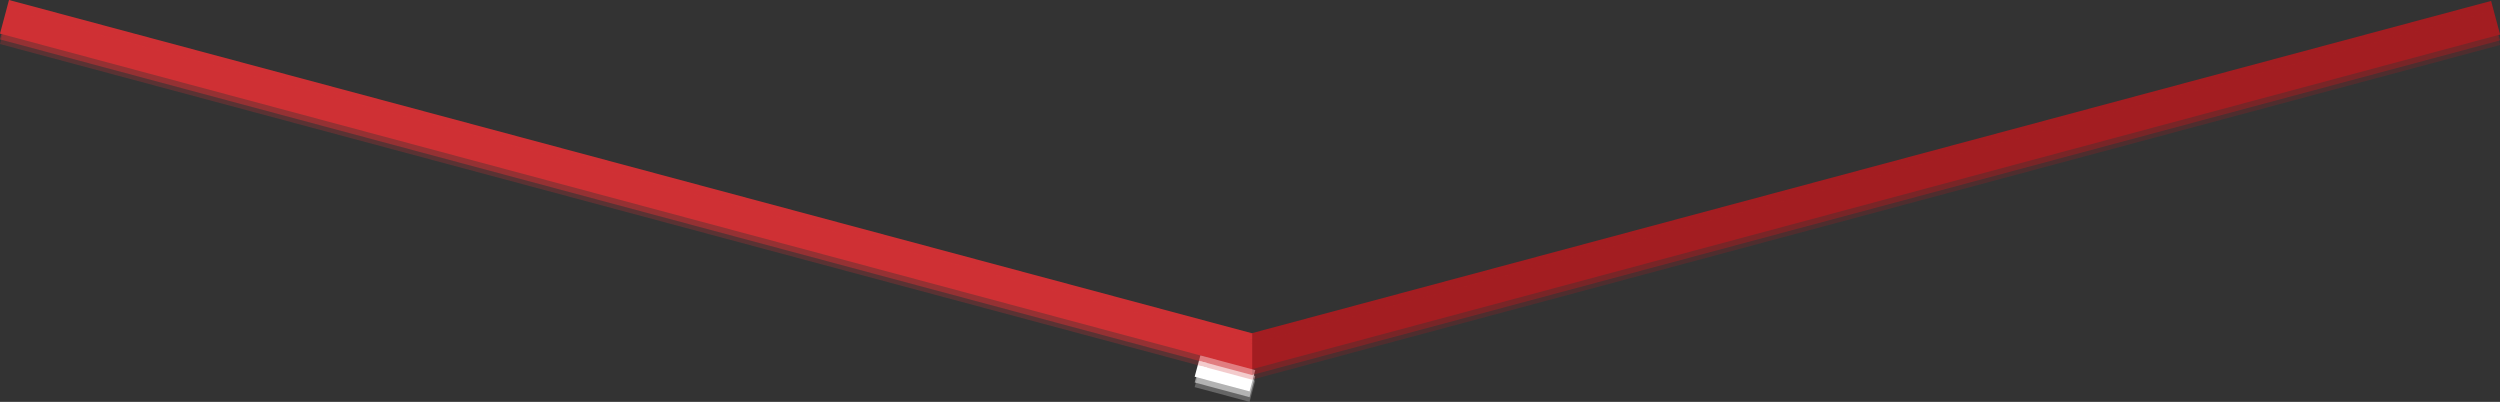 <?xml version="1.0" encoding="UTF-8"?> <svg xmlns="http://www.w3.org/2000/svg" width="2155.909" height="346.528" viewBox="0 0 2155.909 346.528"><rect x="0" y="0" width="2155.909" height="346.528" fill="#333333" stroke="none"/><g id="Group_381" data-name="Group 381" transform="translate(119.863 -758)"><g id="Group_348" data-name="Group 348" transform="translate(0 -33.489)"><rect id="Rectangle_642" data-name="Rectangle 642" width="1116.71" height="30" transform="matrix(0.966, 0.259, -0.259, 0.966, -112.098, 791.489)" fill="#cf3034"></rect><rect id="Rectangle_643" data-name="Rectangle 643" width="1114.072" height="30" transform="matrix(0.966, -0.259, 0.259, 0.966, 952.17, 1080.832)" fill="#a31d21"></rect><rect id="Rectangle_644" data-name="Rectangle 644" width="39" height="32" transform="translate(921 1079)" fill="#cf3034"></rect><rect id="Rectangle_645" data-name="Rectangle 645" width="49" height="19" transform="matrix(0.966, 0.259, -0.259, 0.966, 915.293, 1097.983)" fill="#fff"></rect></g><g id="Group_349" data-name="Group 349" transform="translate(0 -28.489)" opacity="0.5"><rect id="Rectangle_642-2" data-name="Rectangle 642" width="1116.71" height="30" transform="matrix(0.966, 0.259, -0.259, 0.966, -112.098, 791.489)" fill="#cf3034"></rect><rect id="Rectangle_643-2" data-name="Rectangle 643" width="1114.072" height="30" transform="matrix(0.966, -0.259, 0.259, 0.966, 952.17, 1080.832)" fill="#a31d21"></rect><rect id="Rectangle_644-2" data-name="Rectangle 644" width="39" height="32" transform="translate(921 1079)" fill="#cf3034"></rect><rect id="Rectangle_645-2" data-name="Rectangle 645" width="49" height="19" transform="matrix(0.966, 0.259, -0.259, 0.966, 915.293, 1097.983)" fill="#fff"></rect></g><g id="Group_350" data-name="Group 350" transform="translate(0 -24.489)" opacity="0.25"><rect id="Rectangle_642-3" data-name="Rectangle 642" width="1116.71" height="30" transform="matrix(0.966, 0.259, -0.259, 0.966, -112.098, 791.489)" fill="#cf3034"></rect><rect id="Rectangle_643-3" data-name="Rectangle 643" width="1114.072" height="30" transform="matrix(0.966, -0.259, 0.259, 0.966, 952.17, 1080.832)" fill="#a31d21"></rect><rect id="Rectangle_644-3" data-name="Rectangle 644" width="39" height="32" transform="translate(921 1079)" fill="#cf3034"></rect><rect id="Rectangle_645-3" data-name="Rectangle 645" width="49" height="19" transform="matrix(0.966, 0.259, -0.259, 0.966, 915.293, 1097.983)" fill="#fff"></rect></g></g></svg> 